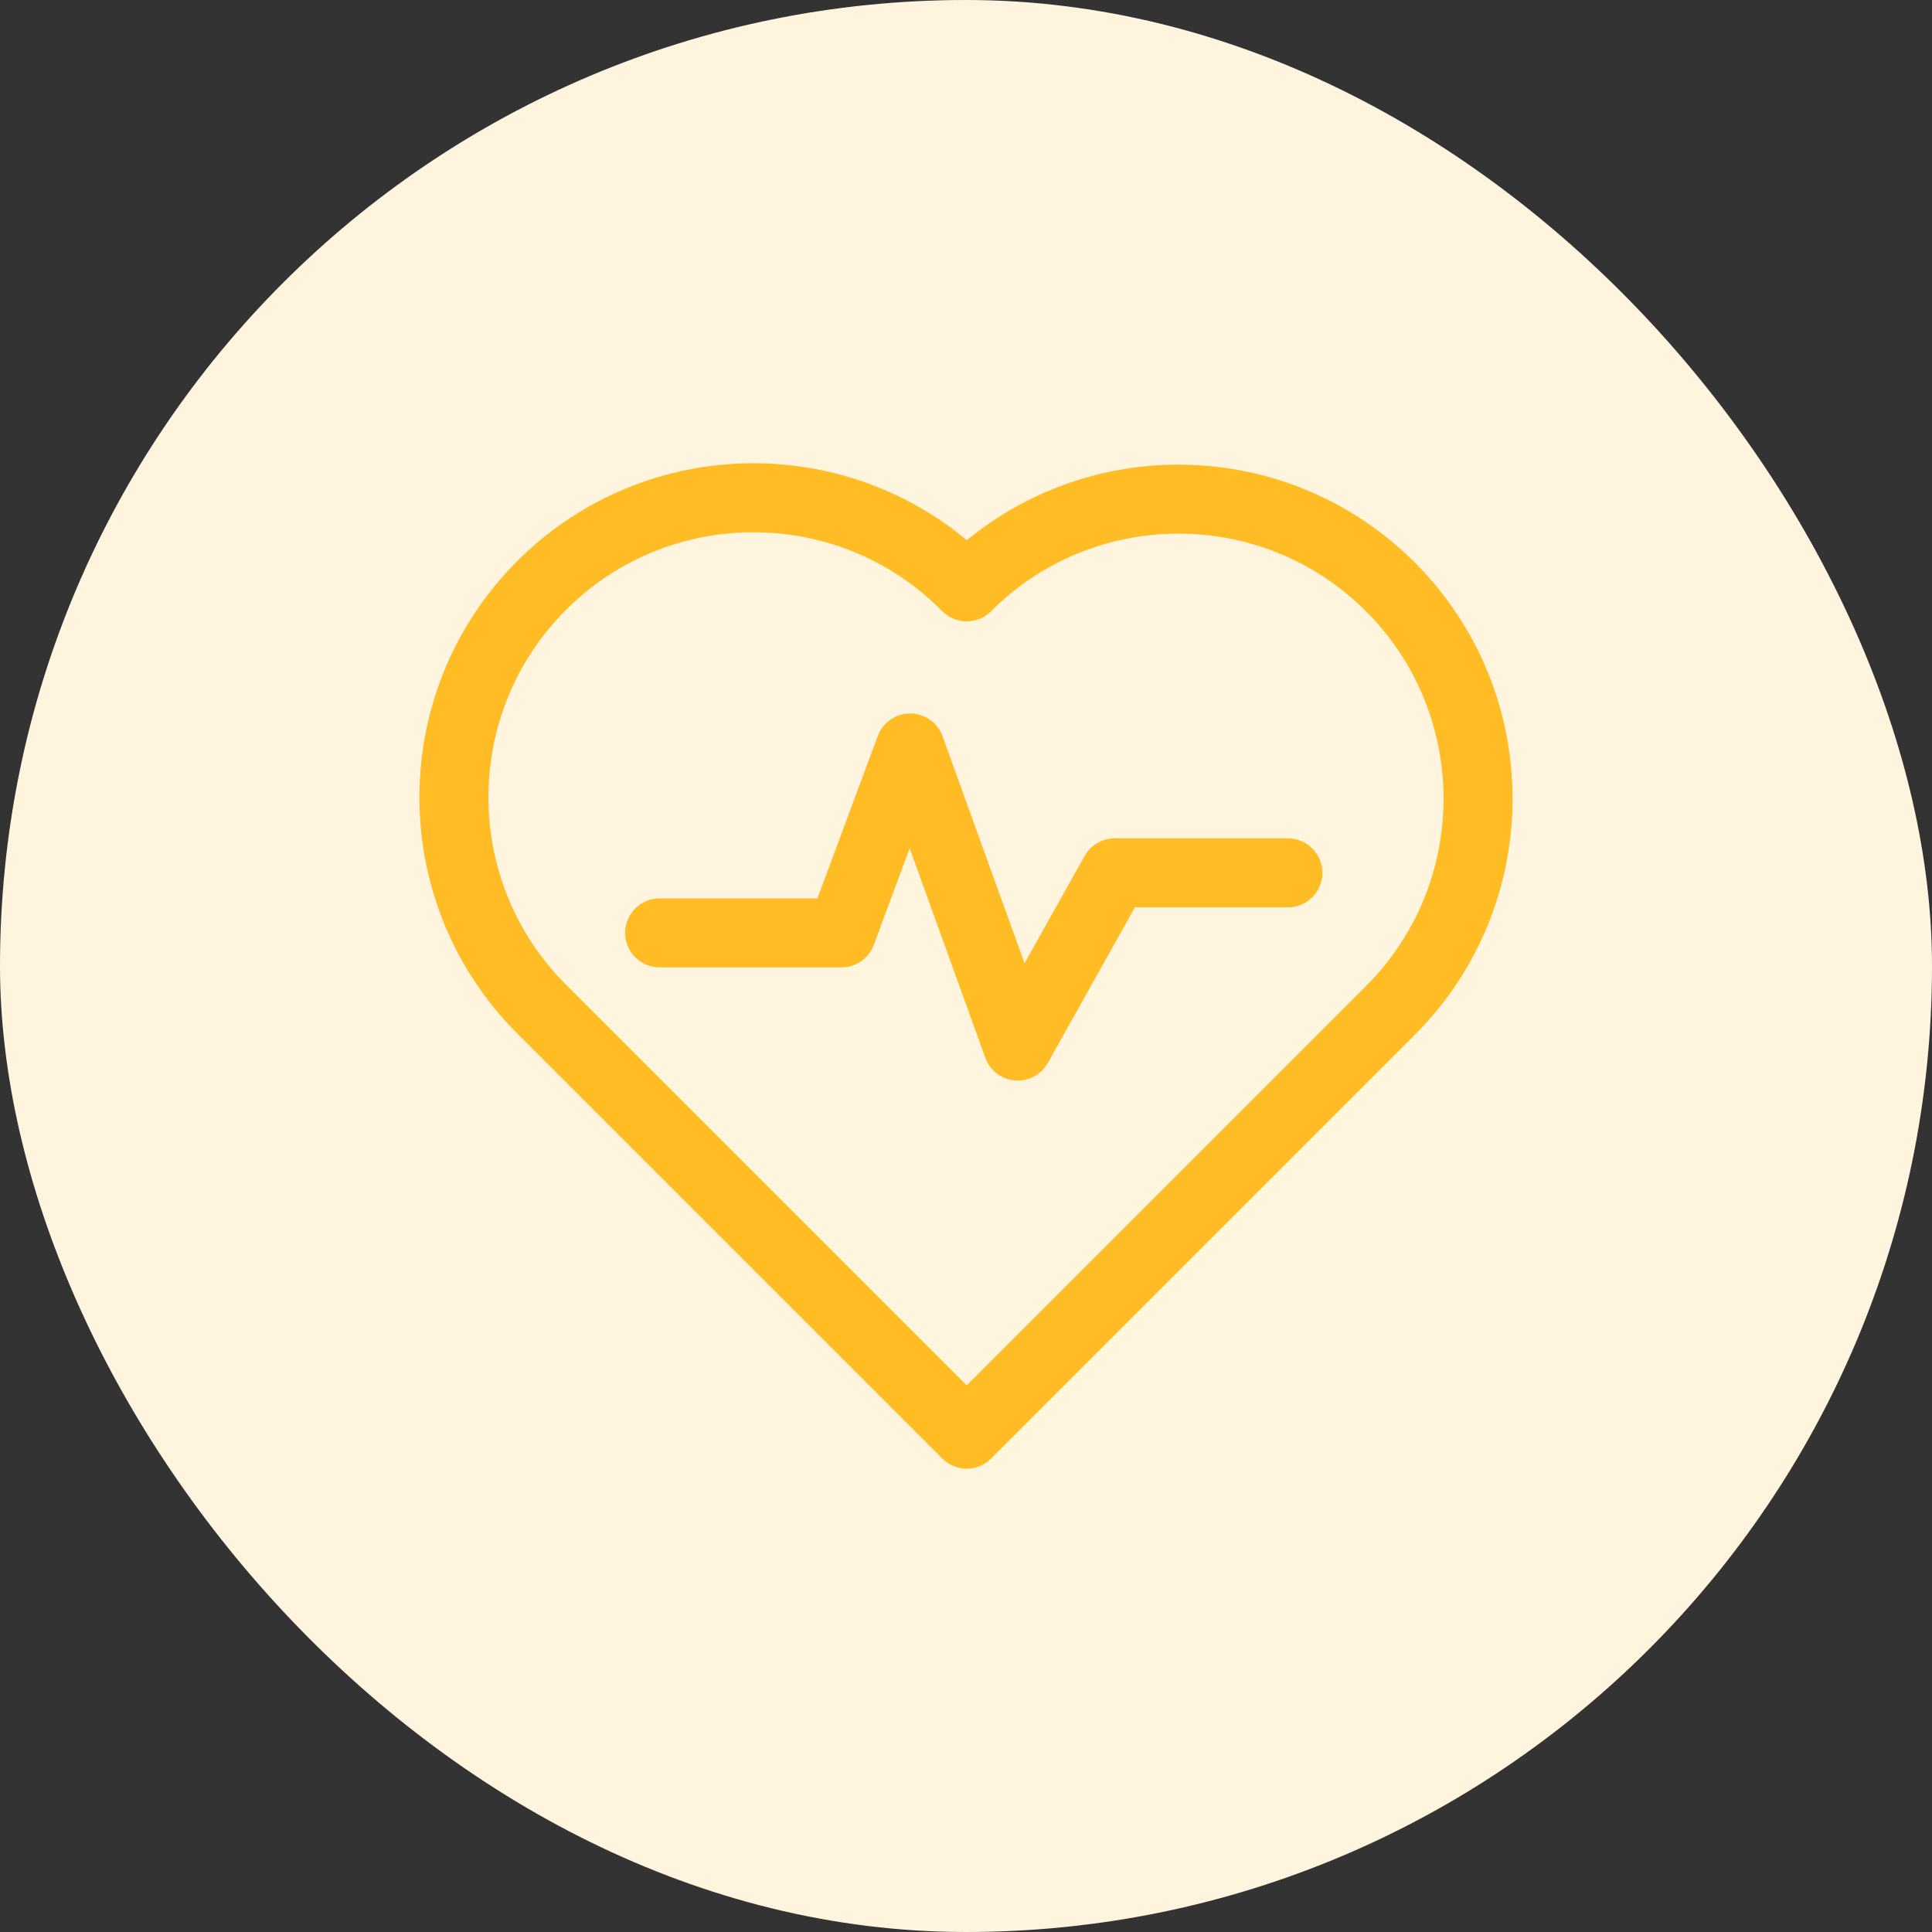 <?xml version="1.0" encoding="UTF-8"?>
<svg id="Layer_1" data-name="Layer 1" xmlns="http://www.w3.org/2000/svg" viewBox="0 0 56 56">
  <rect x="0" y="0" width="56" height="56" fill="#333333" stroke="none"/>
  <defs>
    <style>
      .cls-1 {
        fill: none;
        stroke: #ffbc24;
        stroke-linecap: round;
        stroke-linejoin: round;
        stroke-width: 2px;
      }

      .cls-2 {
        fill: #fff5df;
      }
    </style>
  </defs>
  <rect class="cls-2" x="0" y="0" width="56" height="56" rx="28" ry="28"/>
  <g>
    <path class="cls-1" d="M28.02,17.01l-.04-.04c-3.39-3.39-8.89-3.39-12.28,0h0c-3.39,3.39-3.39,8.89,0,12.28l.04.04,6.1,6.1,6.18,6.18,6.14-6.14,6.14-6.14c3.39-3.39,3.39-8.89,0-12.28s-8.89-3.39-12.28,0Z"/>
    <polyline class="cls-1" points="19.12 27.04 24.39 27.04 26.38 21.68 29.5 30.32 32.31 25.3 37.33 25.3"/>
  </g>
</svg>